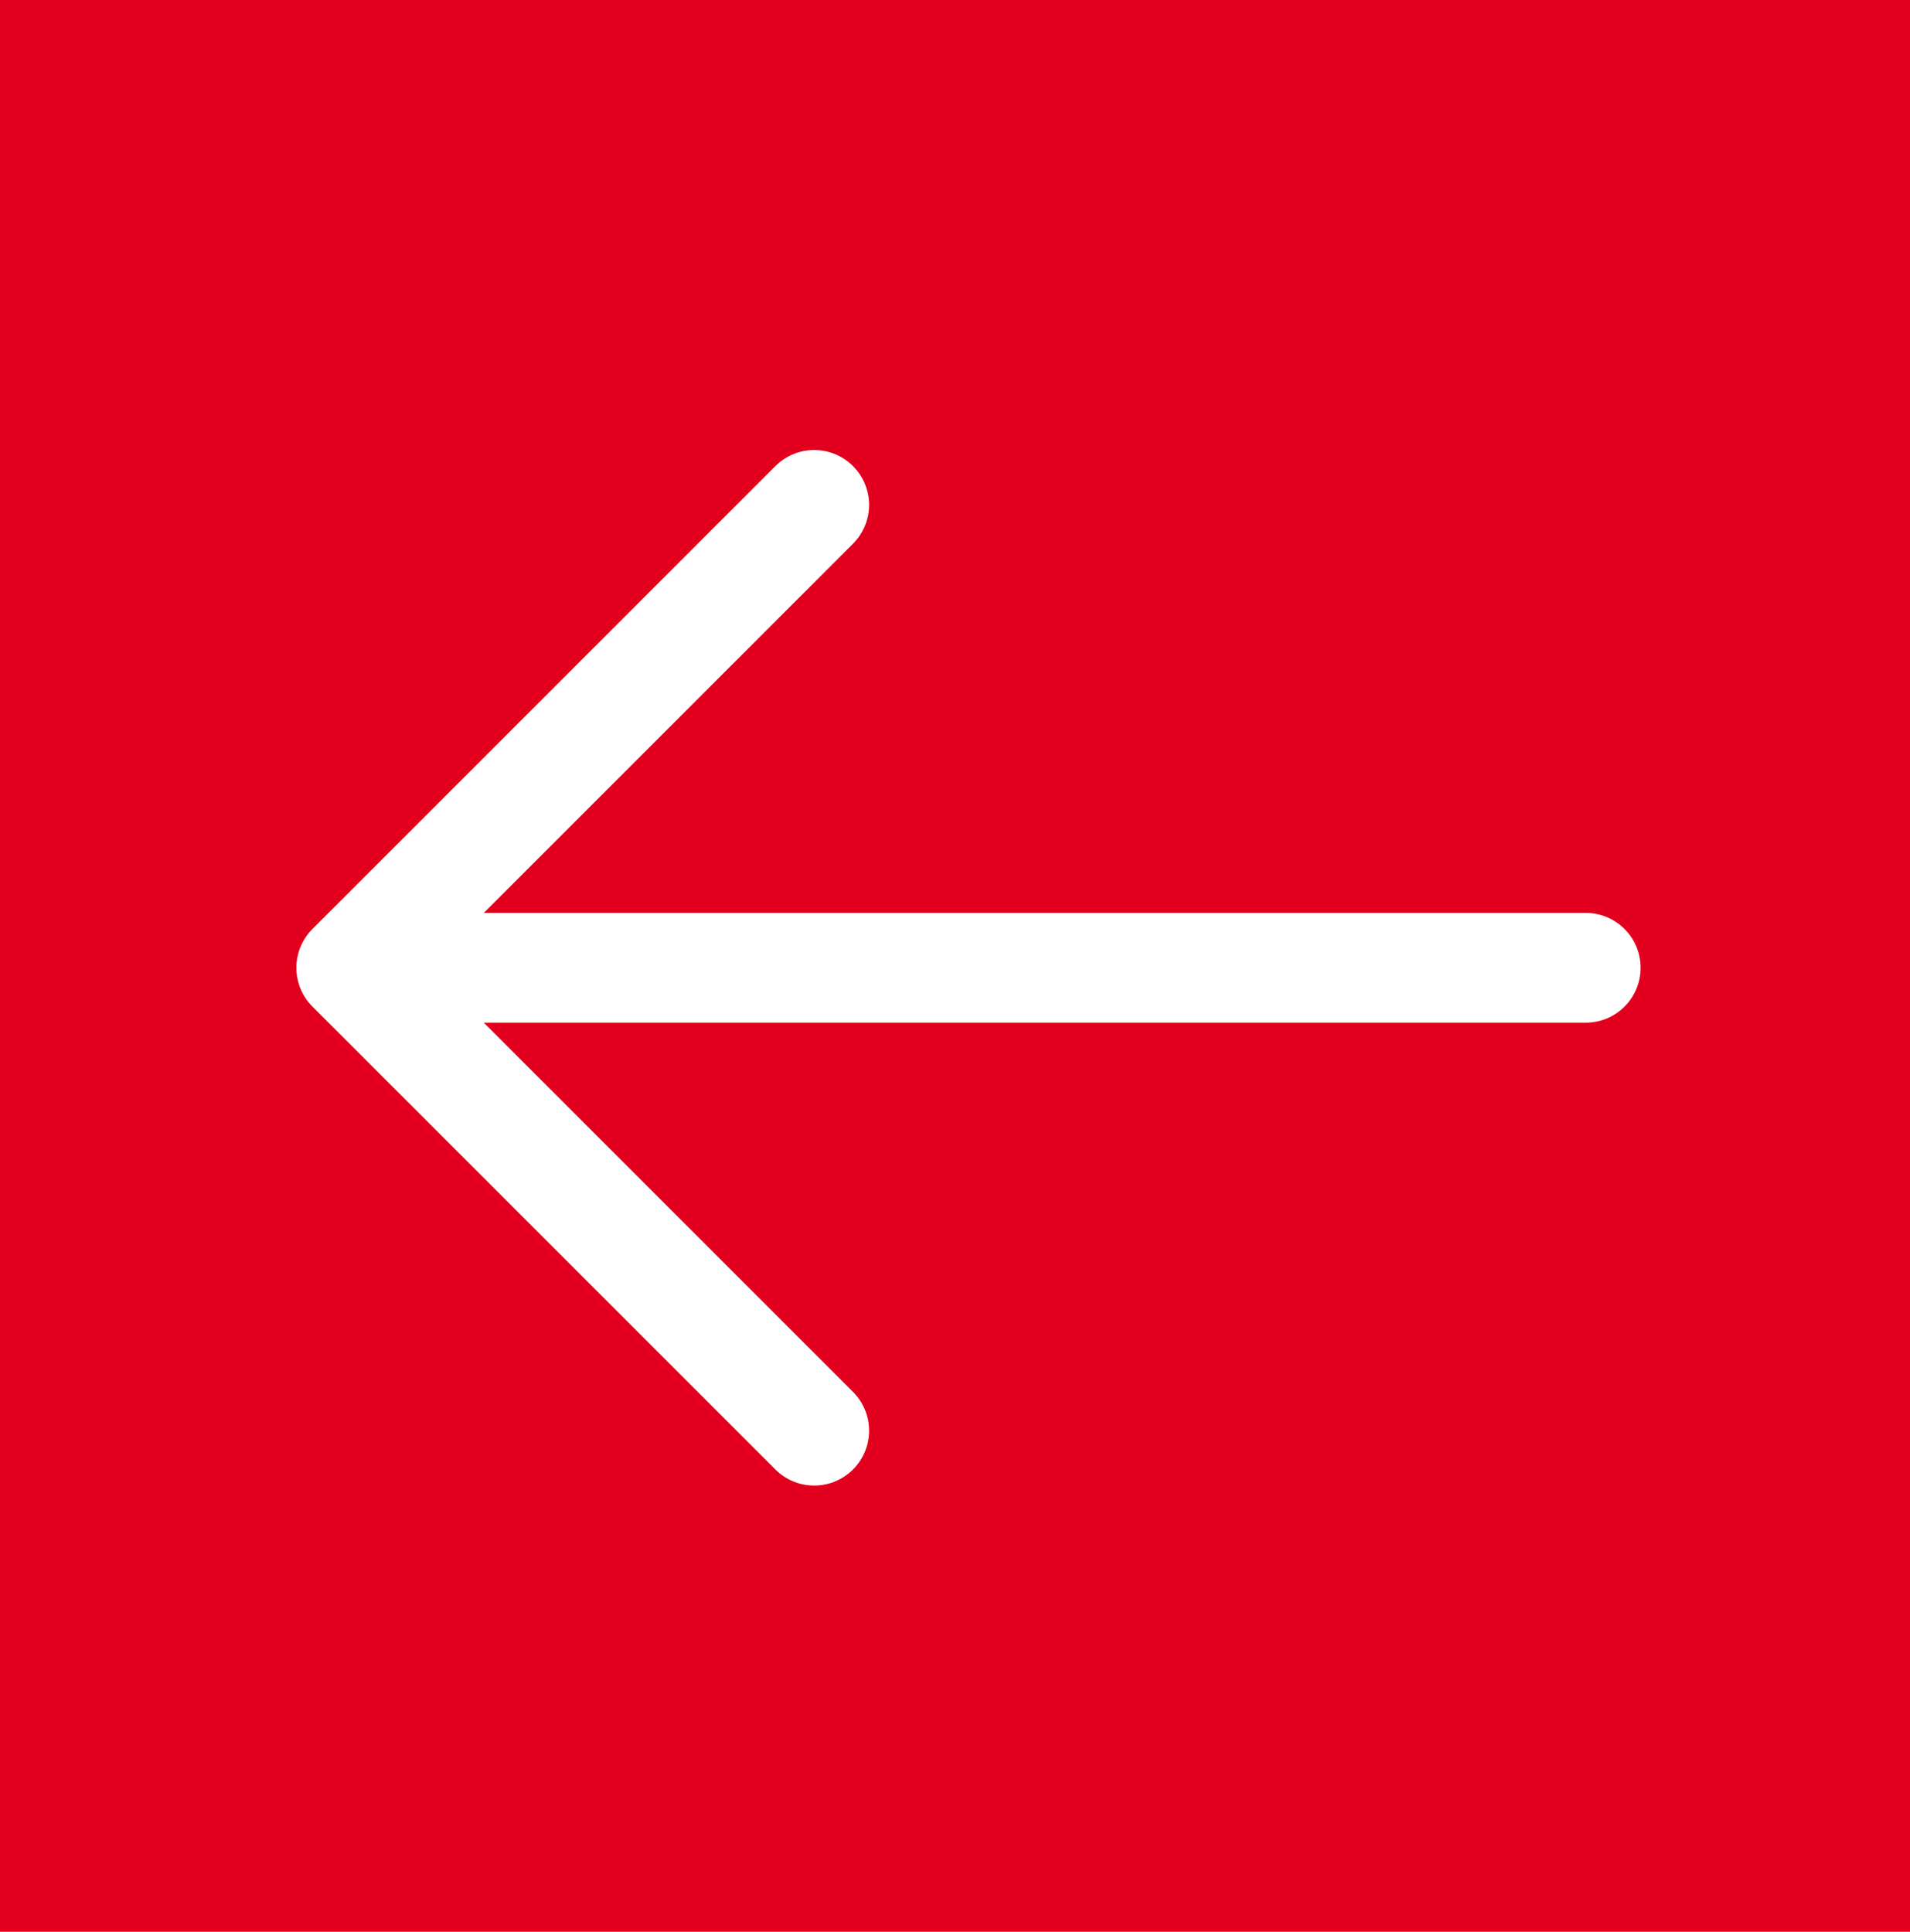 <svg xmlns="http://www.w3.org/2000/svg" xmlns:xlink="http://www.w3.org/1999/xlink" width="87" height="88" viewBox="0 0 87 88">
  <defs>
    <style>
      .cls-1 {
        clip-path: url(#clip-strona_glowna);
      }

      .cls-2 {
        fill: #e3001e;
      }

      .cls-3 {
        fill: none;
        stroke: #fff;
        stroke-linecap: round;
        stroke-linejoin: round;
        stroke-width: 5px;
      }

      .cls-4 {
        fill: #fff;
      }
    </style>
    <clipPath id="clip-strona_glowna">
      <rect width="87" height="88"/>
    </clipPath>
  </defs>
  <g id="strona_glowna" data-name="strona glowna" class="cls-1">
    <rect class="cls-4" width="87" height="88"/>
    <rect id="Rectangle_534" data-name="Rectangle 534" class="cls-2" width="88" height="88" transform="translate(0 88) rotate(-90)"/>
    <g id="arrow-left_curved" transform="translate(16 23)">
      <path id="Path_1764" data-name="Path 1764" class="cls-3" d="M8,33.086H64.229M8,33.086,29.086,12M8,33.086,29.086,54.172" transform="translate(-8 -12)"/>
    </g>
  </g>
</svg>

